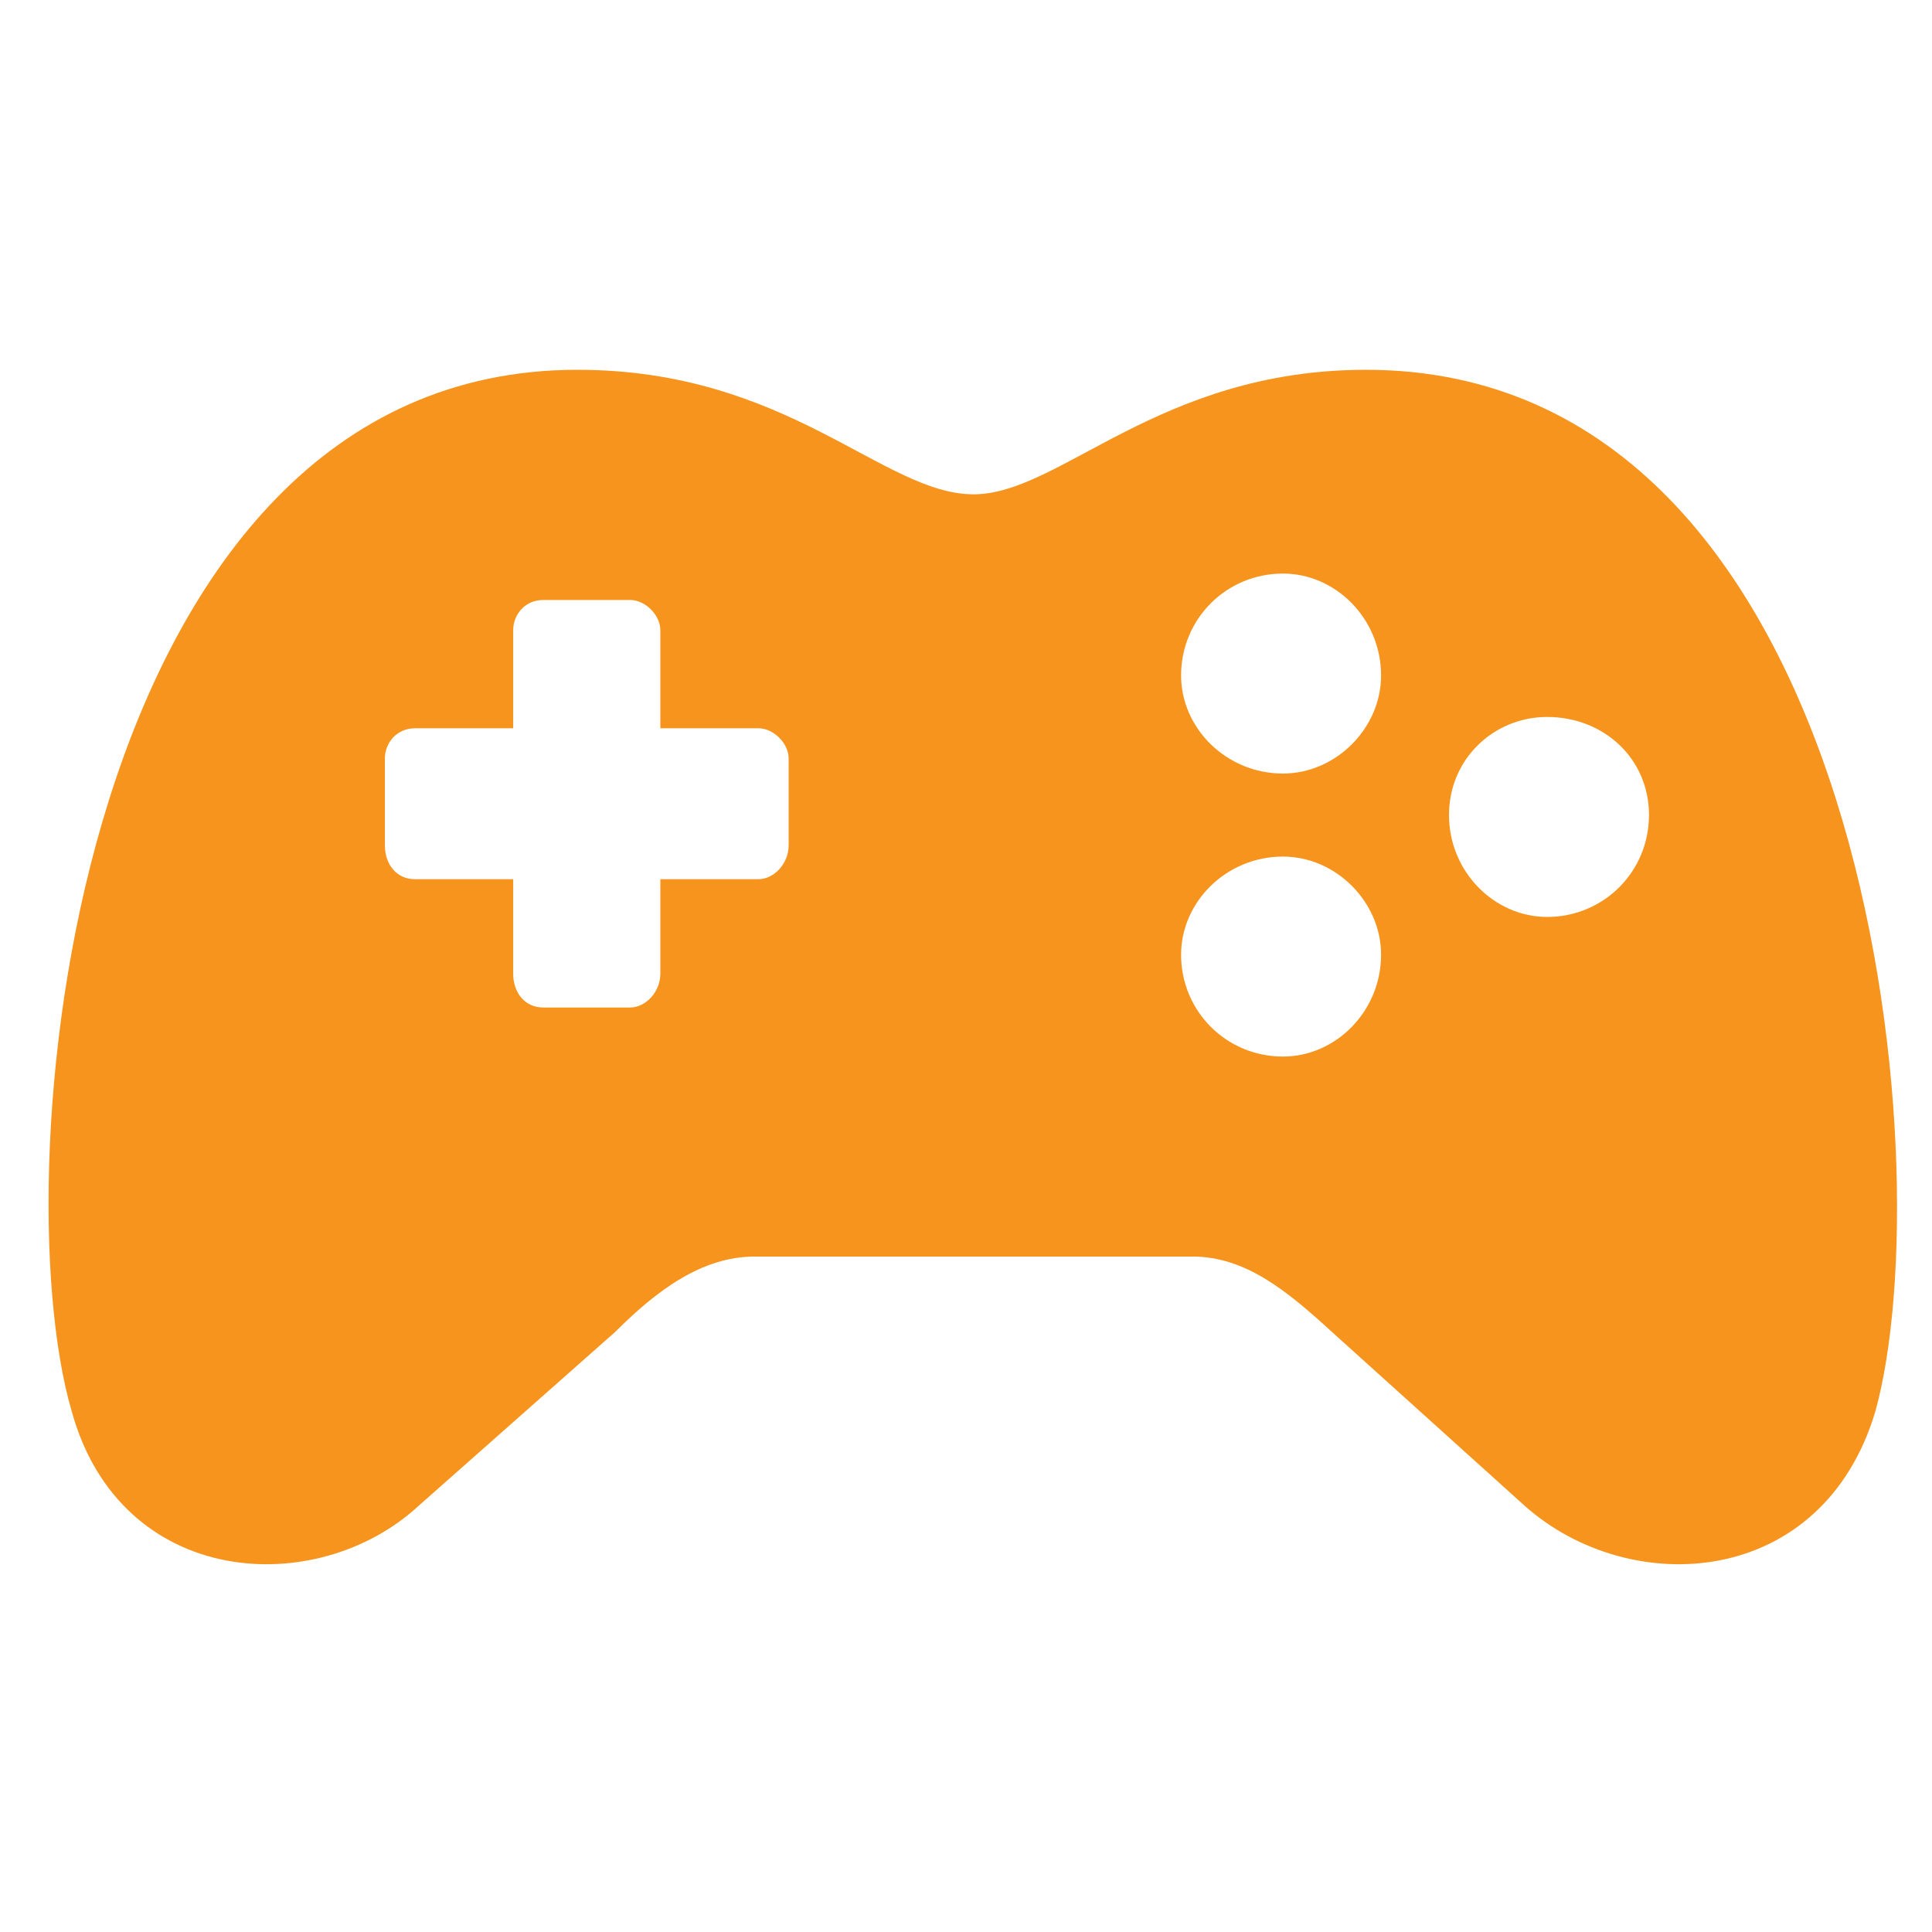 <?xml version="1.0" encoding="UTF-8"?> <svg xmlns="http://www.w3.org/2000/svg" xmlns:xlink="http://www.w3.org/1999/xlink" xml:space="preserve" width="512px" height="512px" version="1.1" style="shape-rendering:geometricPrecision; text-rendering:geometricPrecision; image-rendering:optimizeQuality; fill-rule:evenodd; clip-rule:evenodd" viewBox="0 0 512 512"> <defs> <style type="text/css"> .fil0 {fill:#F7941D;fill-rule:nonzero} </style> </defs> <g id="Camada_x0020_1">  <path class="fil0" d="M410 243c-14,0 -26,-12 -26,-27 0,-15 12,-26 26,-26 15,0 27,11 27,26 0,15 -12,27 -27,27zm-70 -38c-15,0 -27,-12 -27,-26 0,-15 12,-27 27,-27 14,0 26,12 26,27 0,14 -12,26 -26,26zm0 75c-15,0 -27,-12 -27,-27 0,-14 12,-26 27,-26 14,0 26,12 26,26 0,15 -12,27 -26,27zm-131 -56c0,5 -4,9 -8,9l-26 0 0 25c0,5 -4,9 -8,9l-23 0c-5,0 -8,-4 -8,-9l0 -25 -26 0c-5,0 -8,-4 -8,-9l0 -23c0,-4 3,-8 8,-8l26 0 0 -26c0,-4 3,-8 8,-8l23 0c4,0 8,4 8,8l0 26 26 0c4,0 8,4 8,8l0 23zm153 -126c-55,0 -81,33 -104,33l0 0c-24,0 -49,-33 -105,-33 -133,0 -153,211 -134,276 13,47 65,50 92,25l52 -46c11,-11 23,-20 37,-20l116 0c14,0 25,9 37,20l51 46c28,25 79,22 93,-25 18,-65 -1,-276 -135,-276z"></path> </g> </svg> 